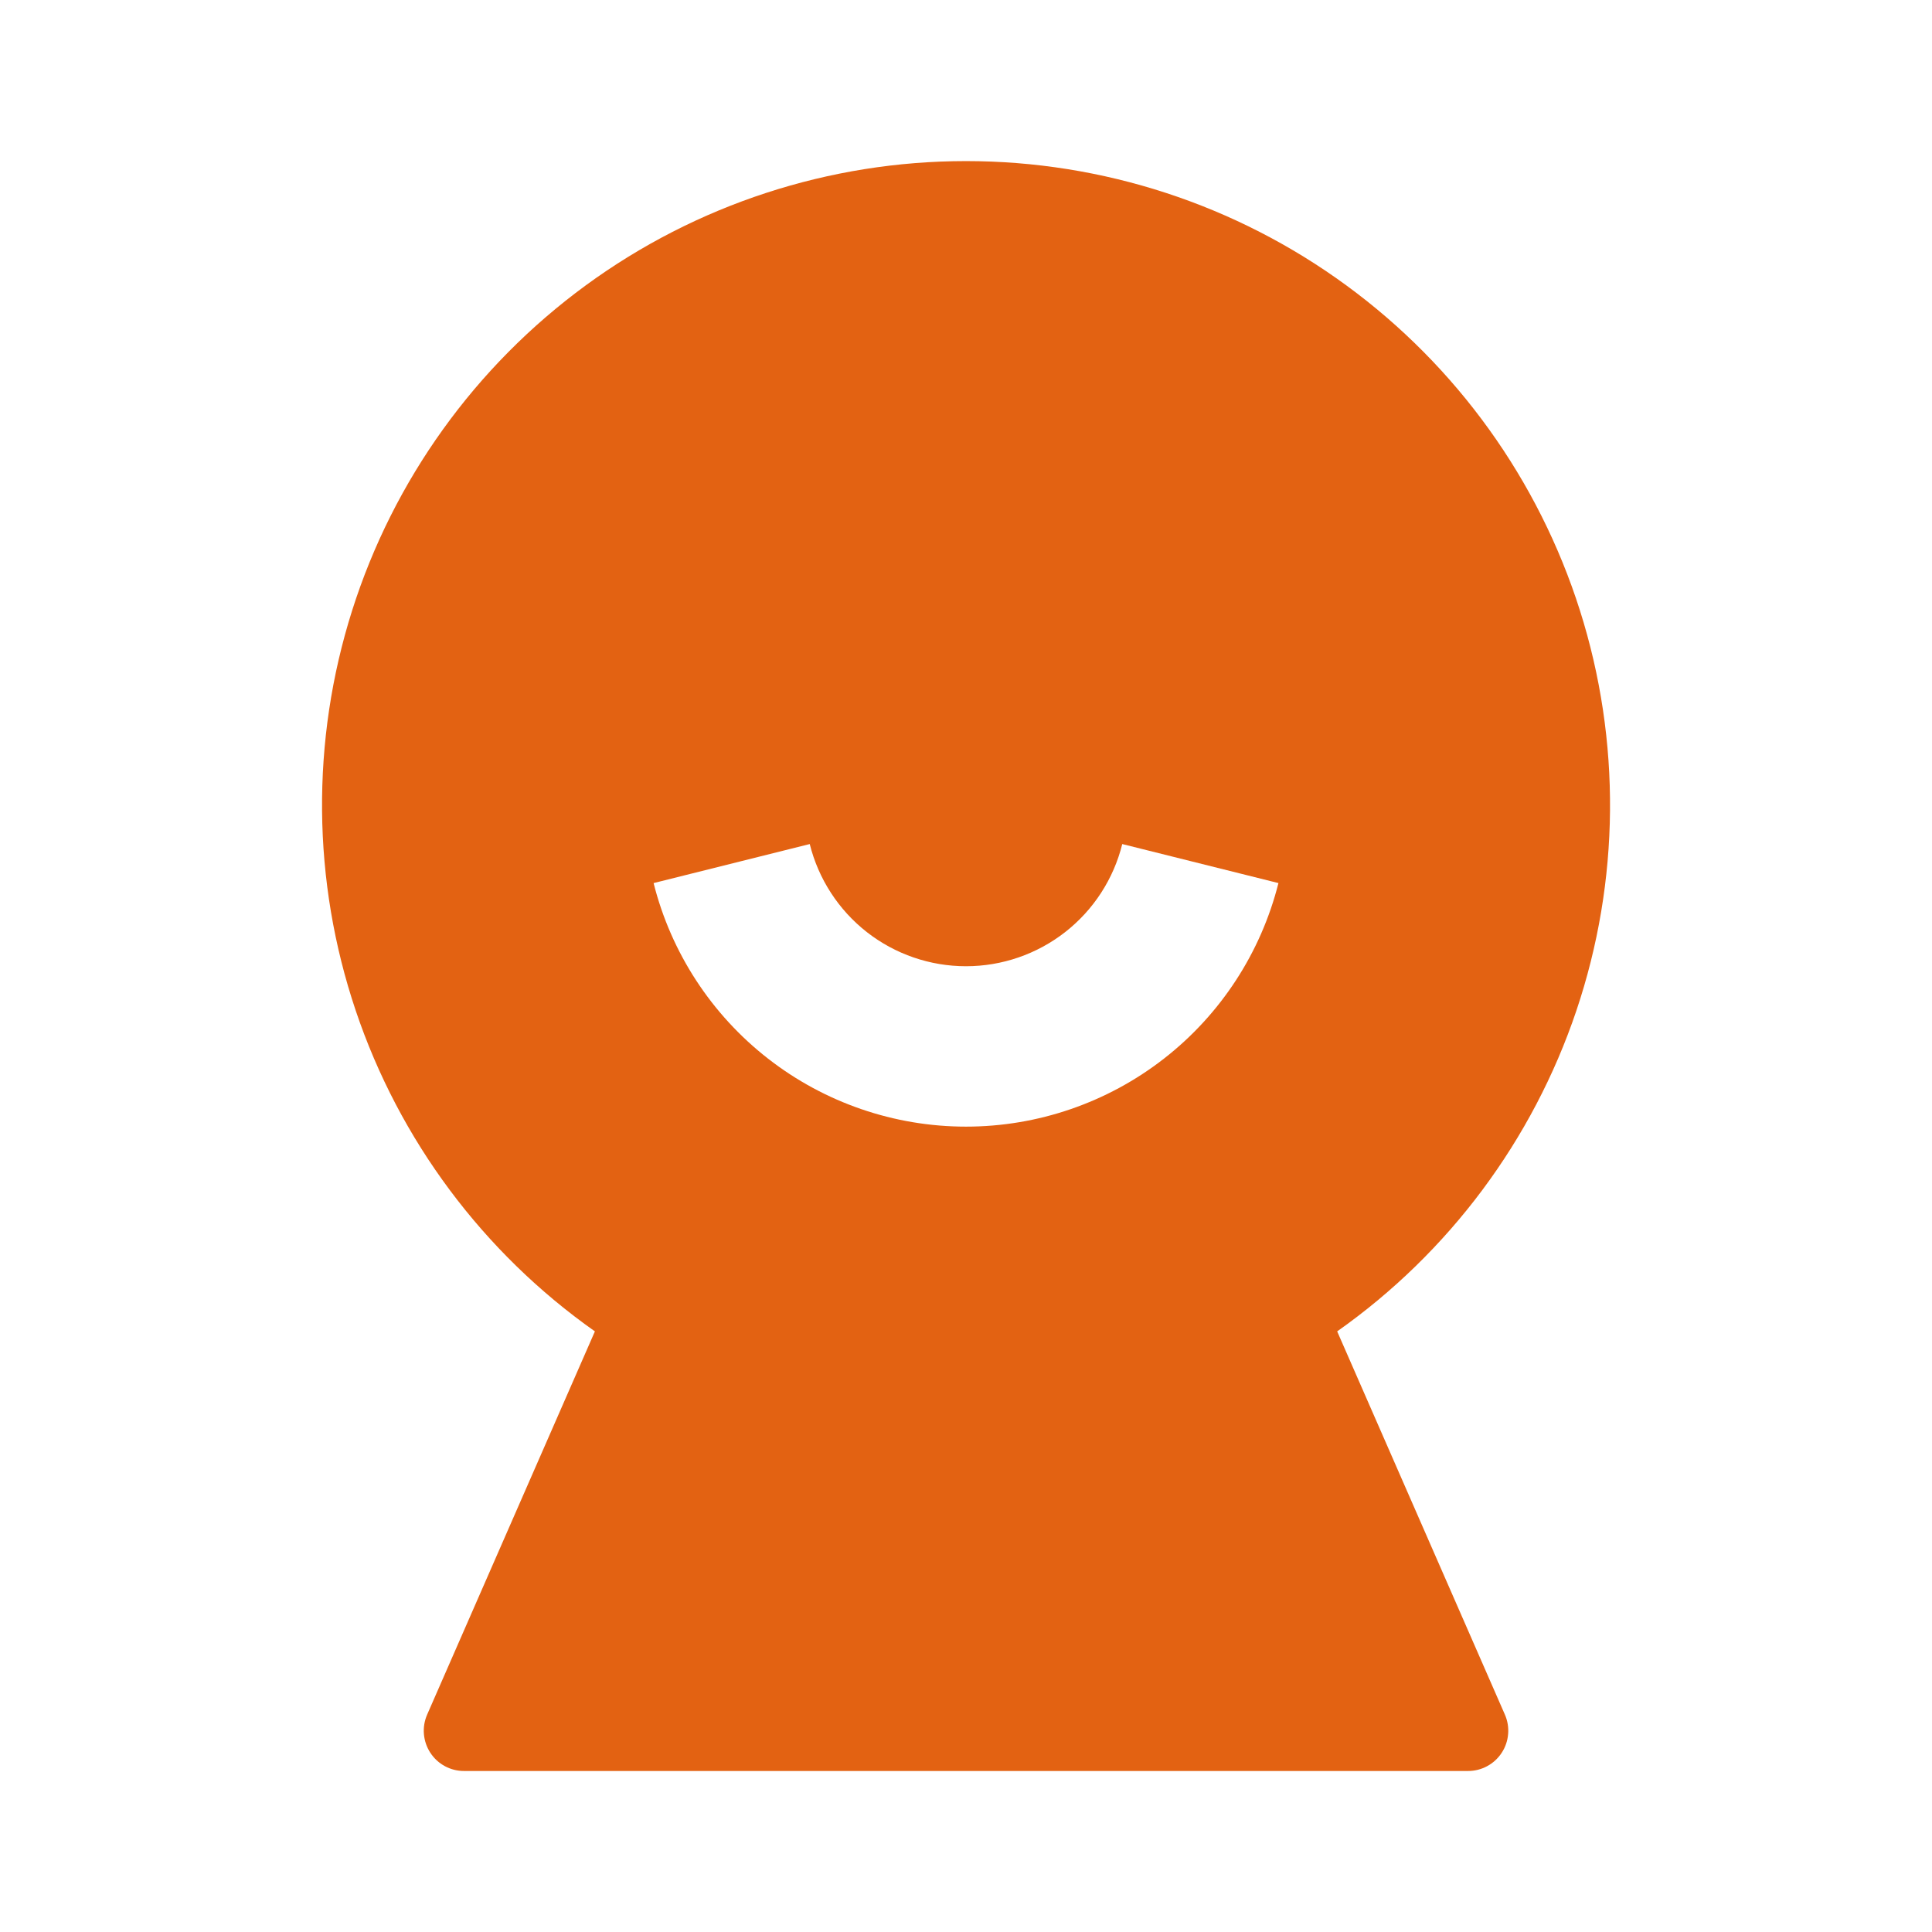 <svg width="50" height="50" viewBox="0 0 50 50" fill="none" xmlns="http://www.w3.org/2000/svg">
<g clip-path="url(#clip0_141_852)">
<path d="M15.396 34.456C12.503 32.416 10.335 29.508 9.206 26.154C8.076 22.799 8.044 19.172 9.114 15.797C10.184 12.423 12.301 9.478 15.157 7.387C18.014 5.296 21.461 4.169 25.001 4.169C28.541 4.169 31.989 5.296 34.845 7.387C37.701 9.478 39.818 12.423 40.888 15.797C41.958 19.172 41.926 22.799 40.797 26.154C39.667 29.508 37.499 32.416 34.606 34.456L38.946 44.373C39.016 44.532 39.045 44.705 39.03 44.878C39.016 45.051 38.959 45.217 38.864 45.362C38.769 45.507 38.639 45.627 38.486 45.709C38.334 45.791 38.163 45.834 37.99 45.833H12.011C11.837 45.834 11.667 45.791 11.515 45.709C11.362 45.627 11.233 45.508 11.138 45.363C11.043 45.218 10.986 45.052 10.971 44.88C10.956 44.707 10.985 44.534 11.054 44.375L15.396 34.456ZM16.915 22.854C17.368 24.655 18.41 26.253 19.874 27.395C21.339 28.537 23.143 29.157 25 29.157C26.857 29.157 28.661 28.537 30.126 27.395C31.591 26.253 32.632 24.655 33.086 22.854L29.044 21.844C28.82 22.747 28.3 23.549 27.567 24.122C26.834 24.695 25.93 25.006 25 25.006C24.07 25.006 23.166 24.695 22.433 24.122C21.701 23.549 21.181 22.747 20.956 21.844L16.915 22.854Z" fill="#E36212"/>
</g>
<defs>
<clipPath id="clip0_141_852">
<rect width="50" height="50" fill="white"/>
</clipPath>
</defs>
</svg>
